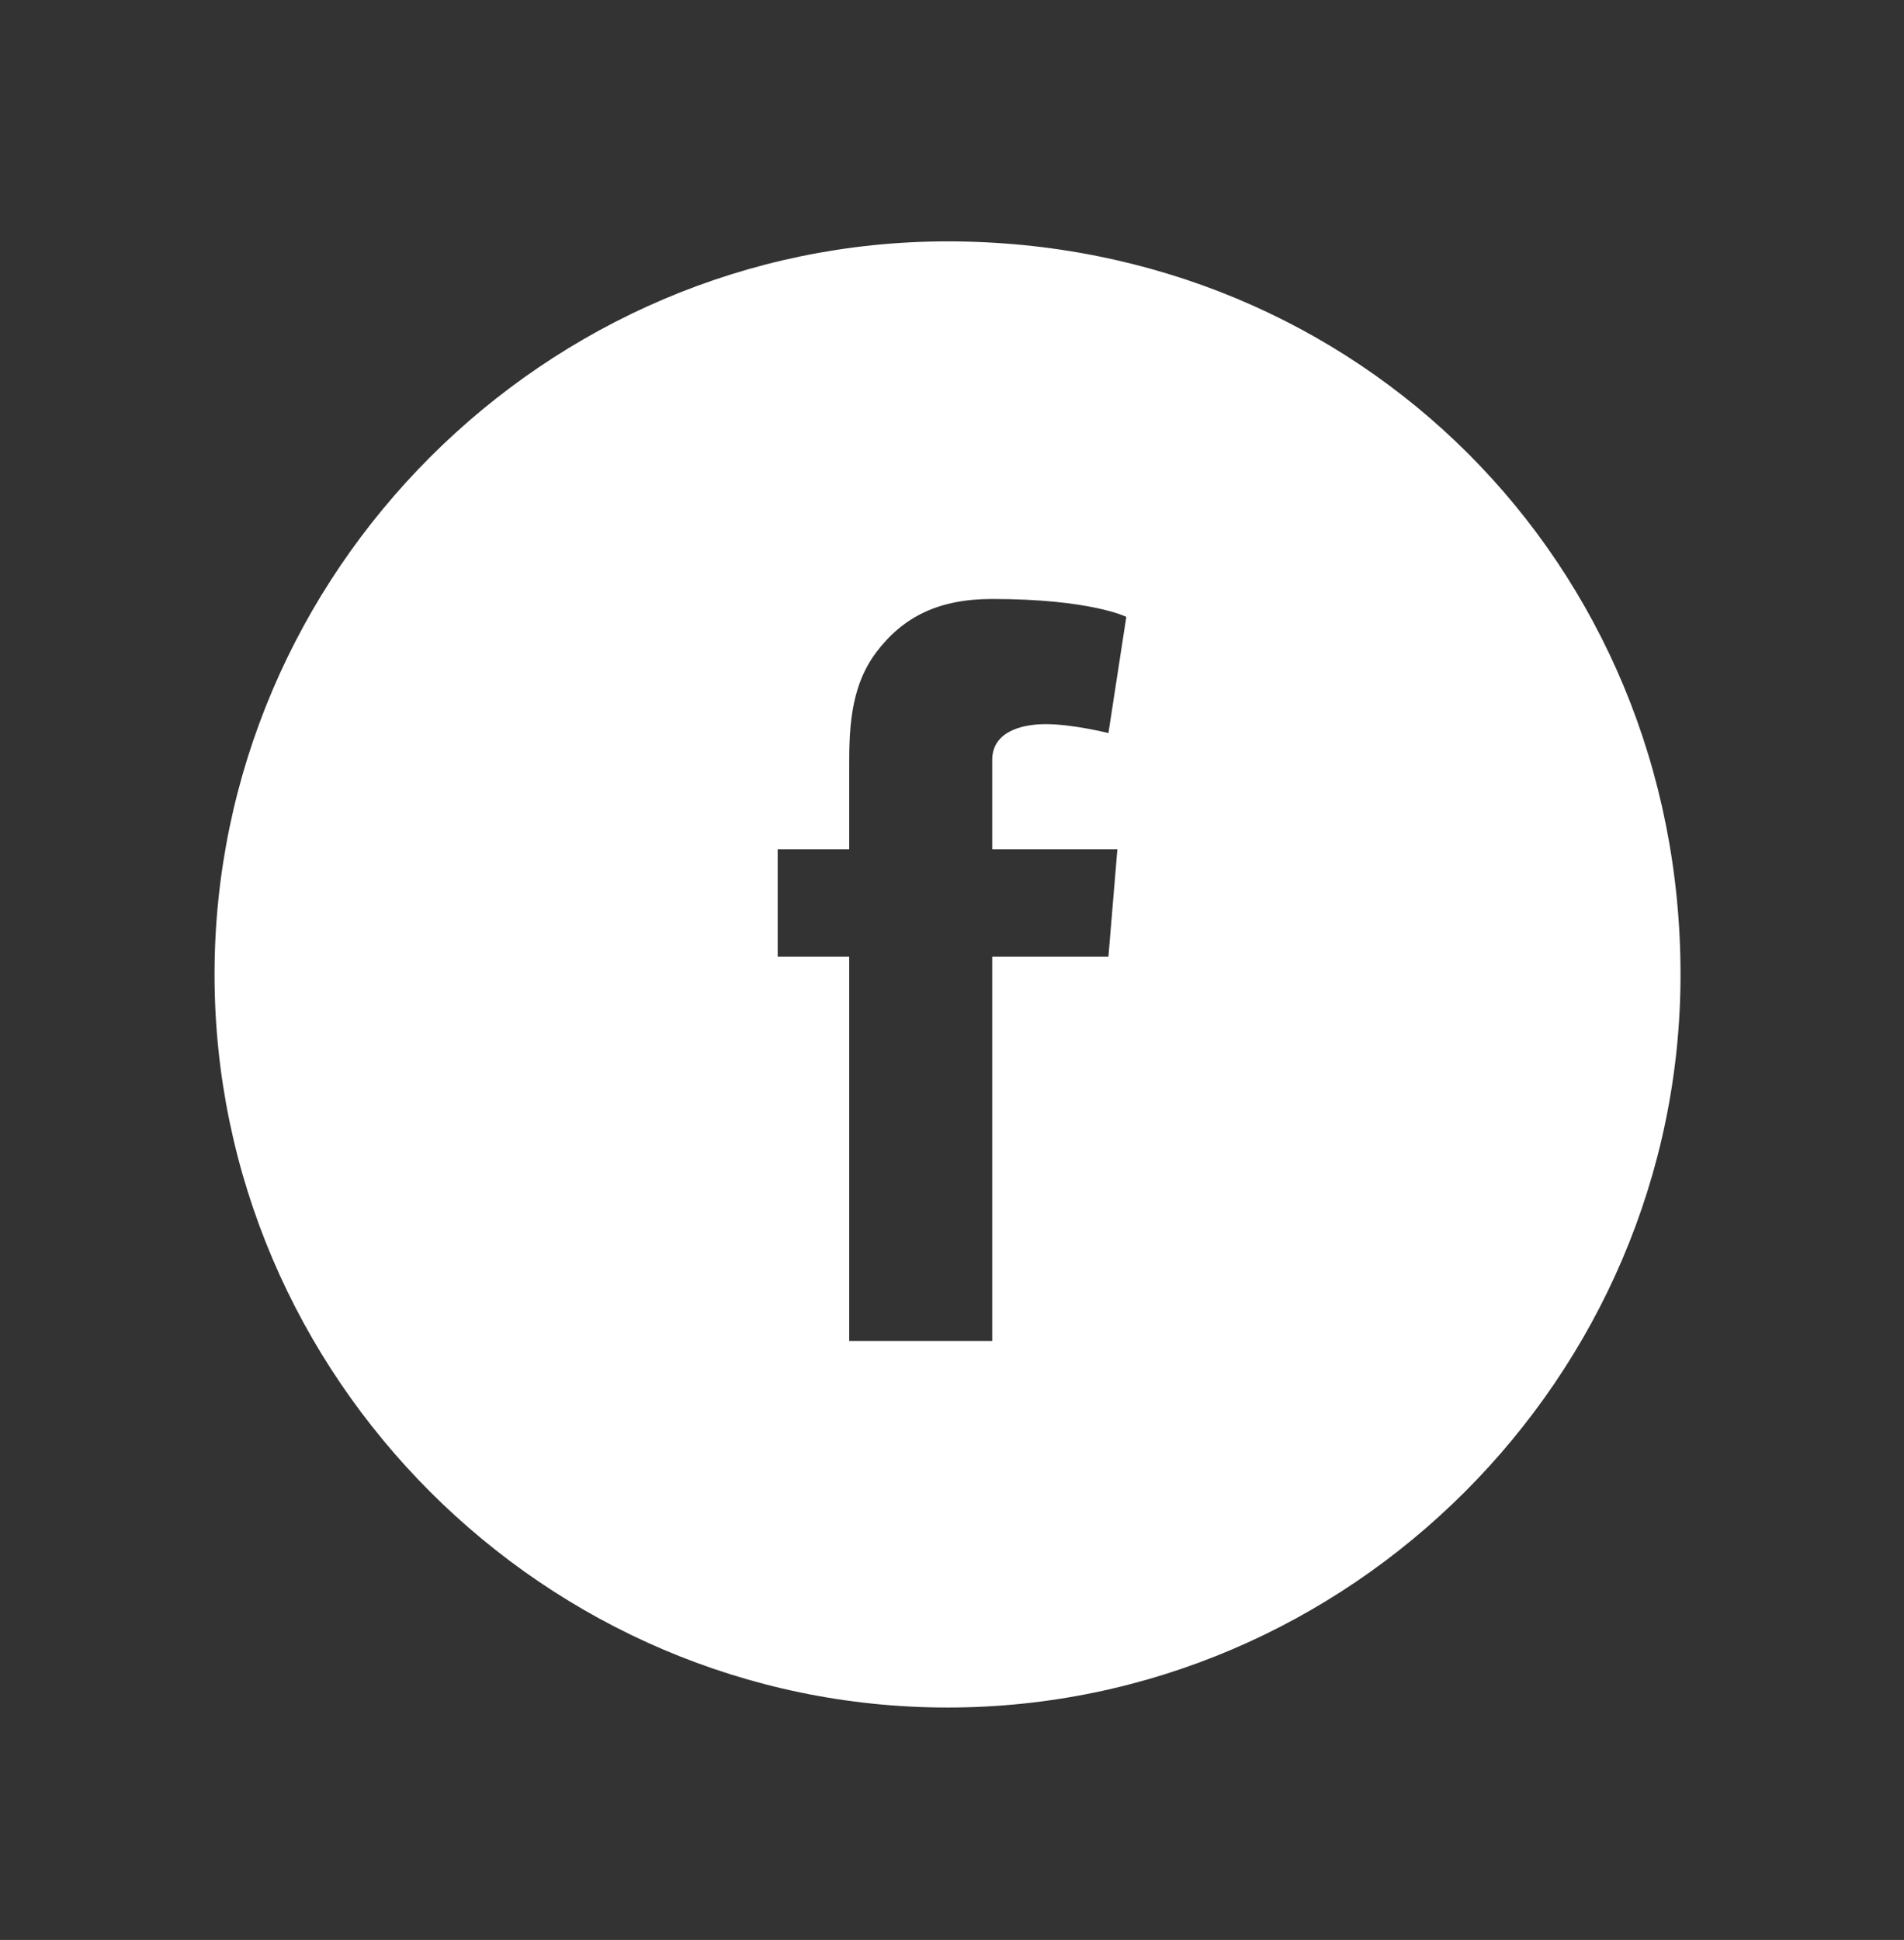 <?xml version="1.0" encoding="utf-8"?>
<!-- Generator: Adobe Illustrator 22.1.0, SVG Export Plug-In . SVG Version: 6.00 Build 0)  -->
<svg version="1.1" id="Layer_1" xmlns="http://www.w3.org/2000/svg" xmlns:xlink="http://www.w3.org/1999/xlink" x="0px" y="0px"
	 viewBox="0 0 21.3 21.7" style="enable-background:new 0 0 21.3 21.7;" xml:space="preserve">
<rect x="0" y="0" width="21.3" height="21.7" fill="#333333" stroke="none"/>
<style type="text/css">
	.st0{fill:#FFFFFF;}
</style>
<path class="st0" d="M10.6,2.7c-4.5,0-8.2,3.7-8.2,8.2c0,4.5,3.7,8.2,8.2,8.2c4.5,0,8.2-3.7,8.2-8.2C18.8,6.3,15.2,2.7,10.6,2.7z
	 M12.5,9.5l-0.1,1.2h-1.3v4.3H9.5v-4.3H8.7V9.5h0.8V8.6c0-0.4,0-0.9,0.3-1.3c0.3-0.4,0.7-0.6,1.3-0.6c1.1,0,1.5,0.2,1.5,0.2
	l-0.2,1.3c0,0-0.4-0.1-0.7-0.1c-0.3,0-0.6,0.1-0.6,0.4v1H12.5z"/>
</svg>
